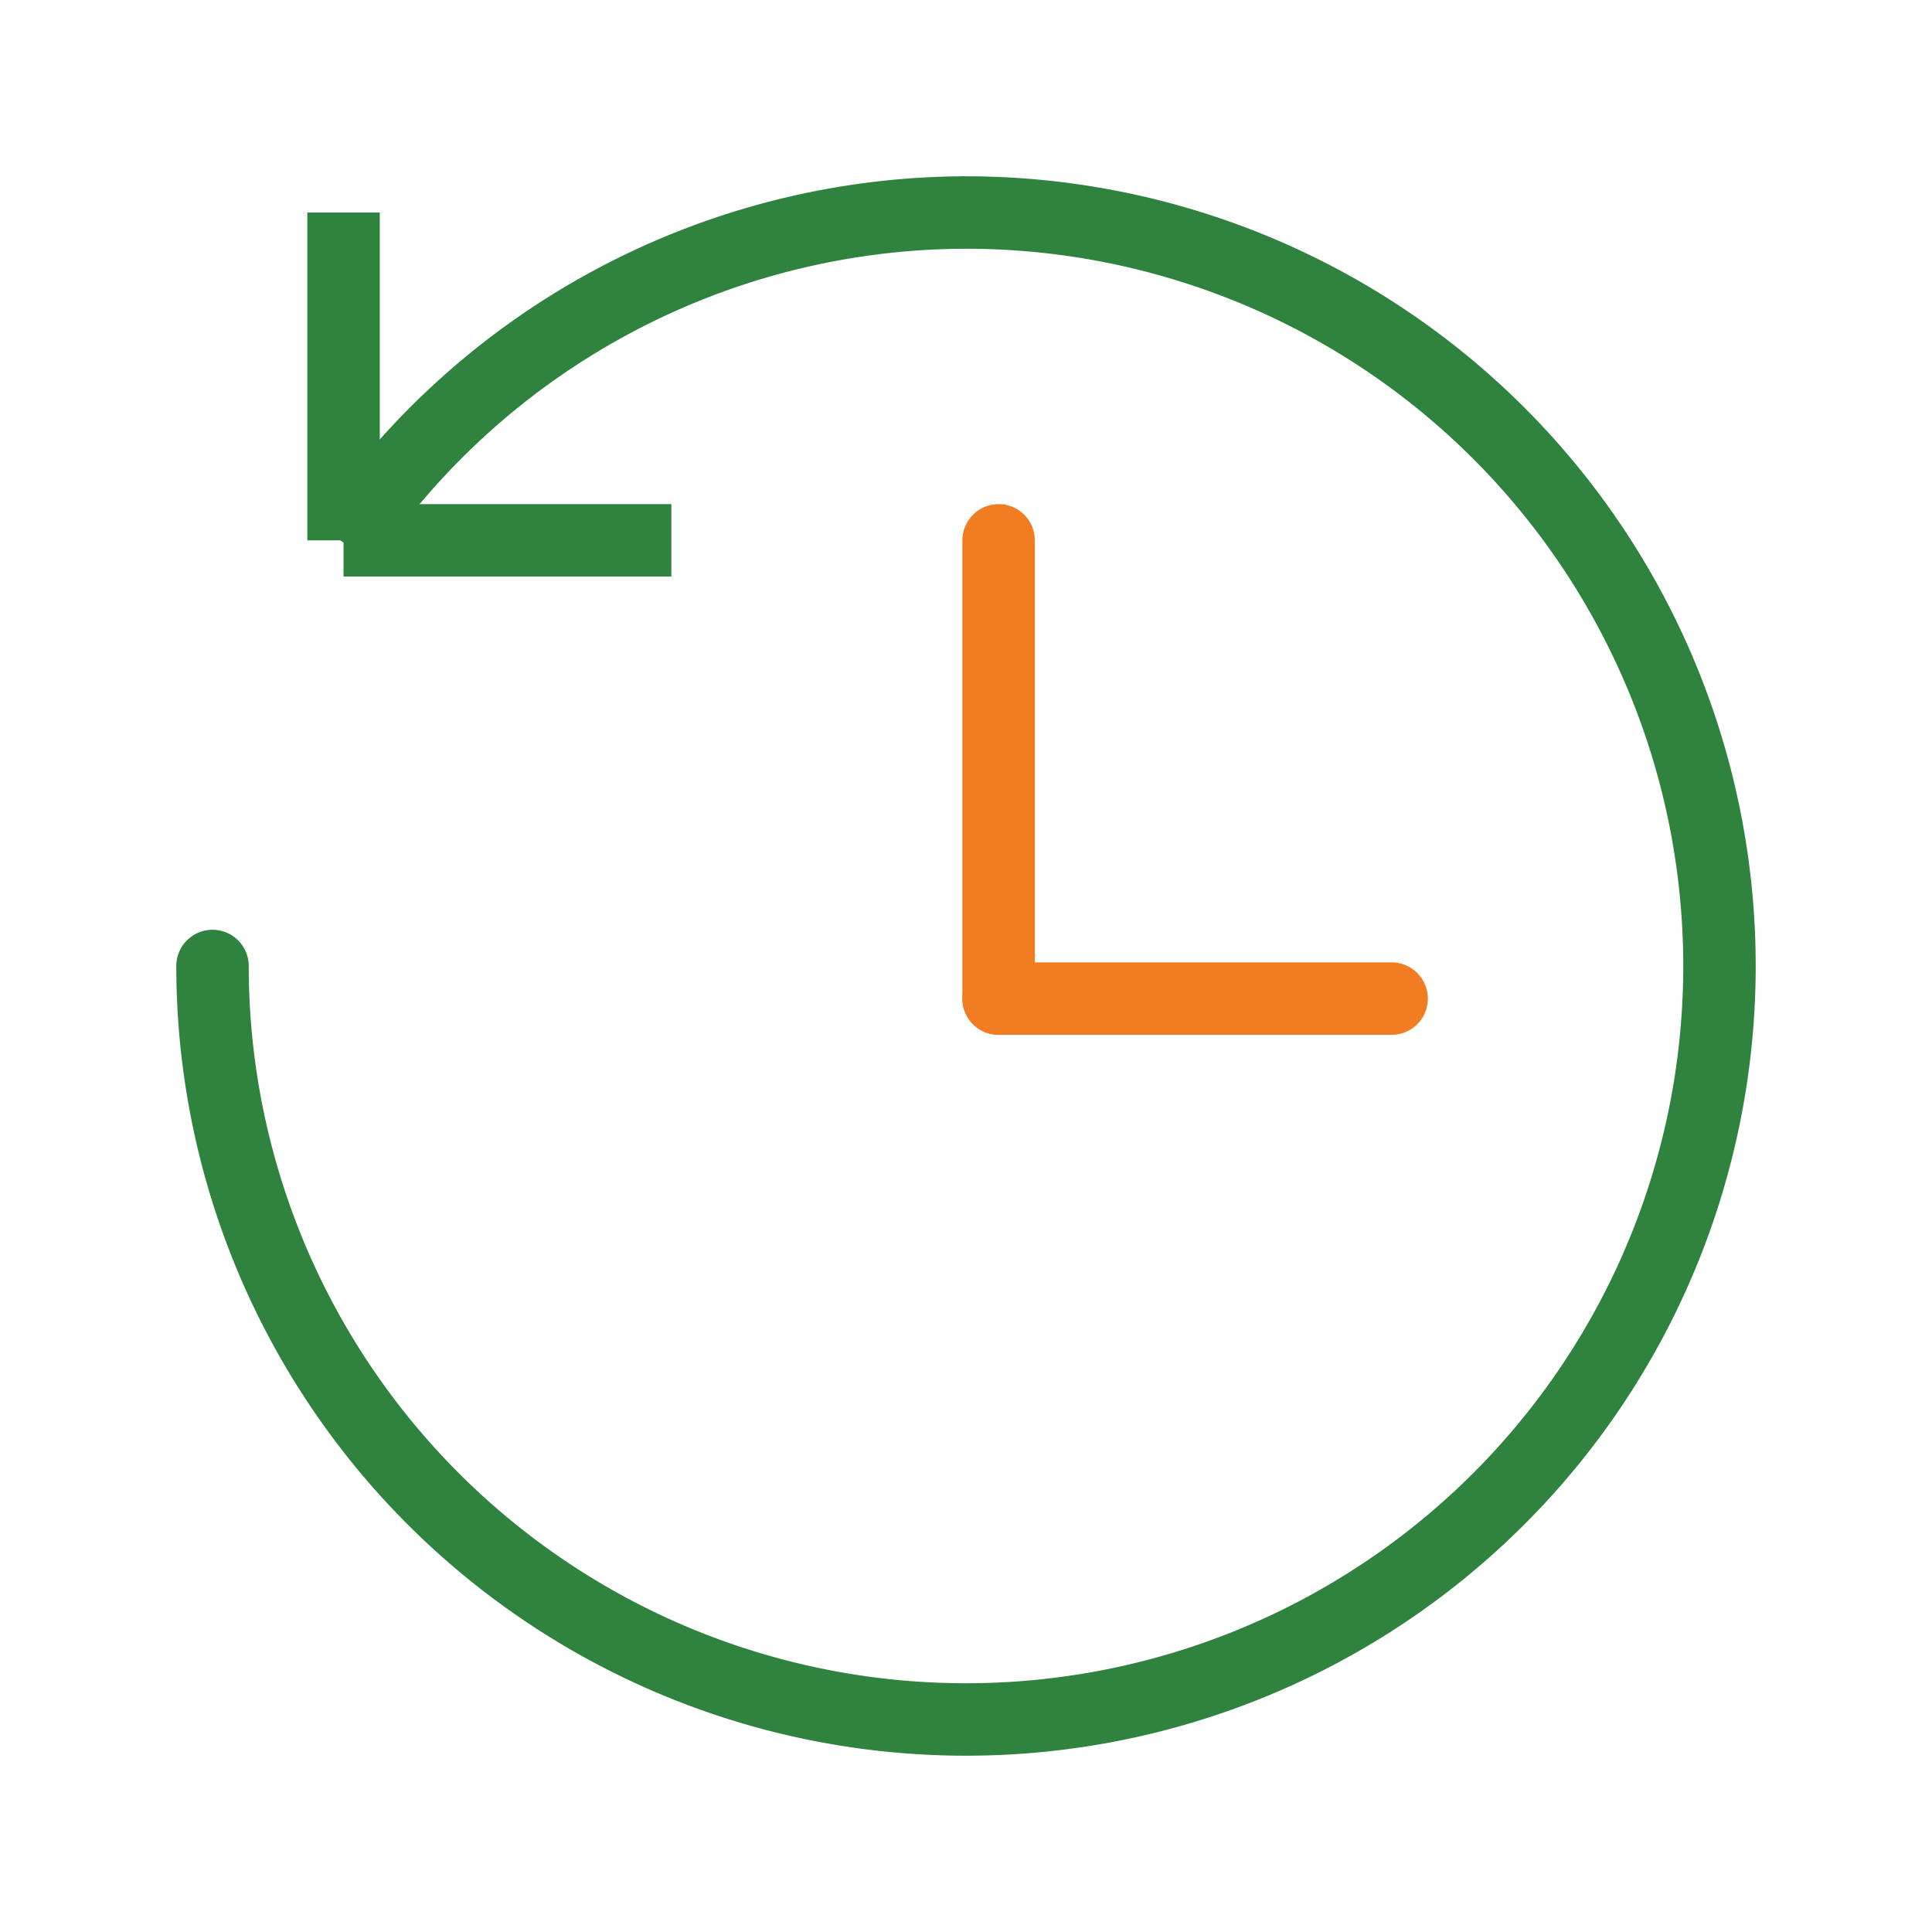 <svg id="Layer_1" data-name="Layer 1" xmlns="http://www.w3.org/2000/svg" viewBox="0 0 32 32"><defs><style>.cls-1,.cls-2,.cls-3{fill:none;stroke-linejoin:round;stroke-width:1.2px;}.cls-1,.cls-2{stroke:#2f833f;}.cls-2,.cls-3{stroke-linecap:round;}.cls-3{stroke:#f17c21;}</style></defs><title>daily-update</title><line class="cls-1" x1="5.69" y1="3.52" x2="5.69" y2="8.95"/><line class="cls-1" x1="11.12" y1="8.95" x2="5.69" y2="8.95"/><path class="cls-2" d="M16,3.52A12.48,12.48,0,1,1,3.52,16"/><path class="cls-1" d="M5.71,9A12.44,12.44,0,0,1,16,3.52"/><line class="cls-3" x1="16.54" y1="8.95" x2="16.54" y2="16.54"/><line class="cls-3" x1="23.05" y1="16.54" x2="16.54" y2="16.54"/></svg>